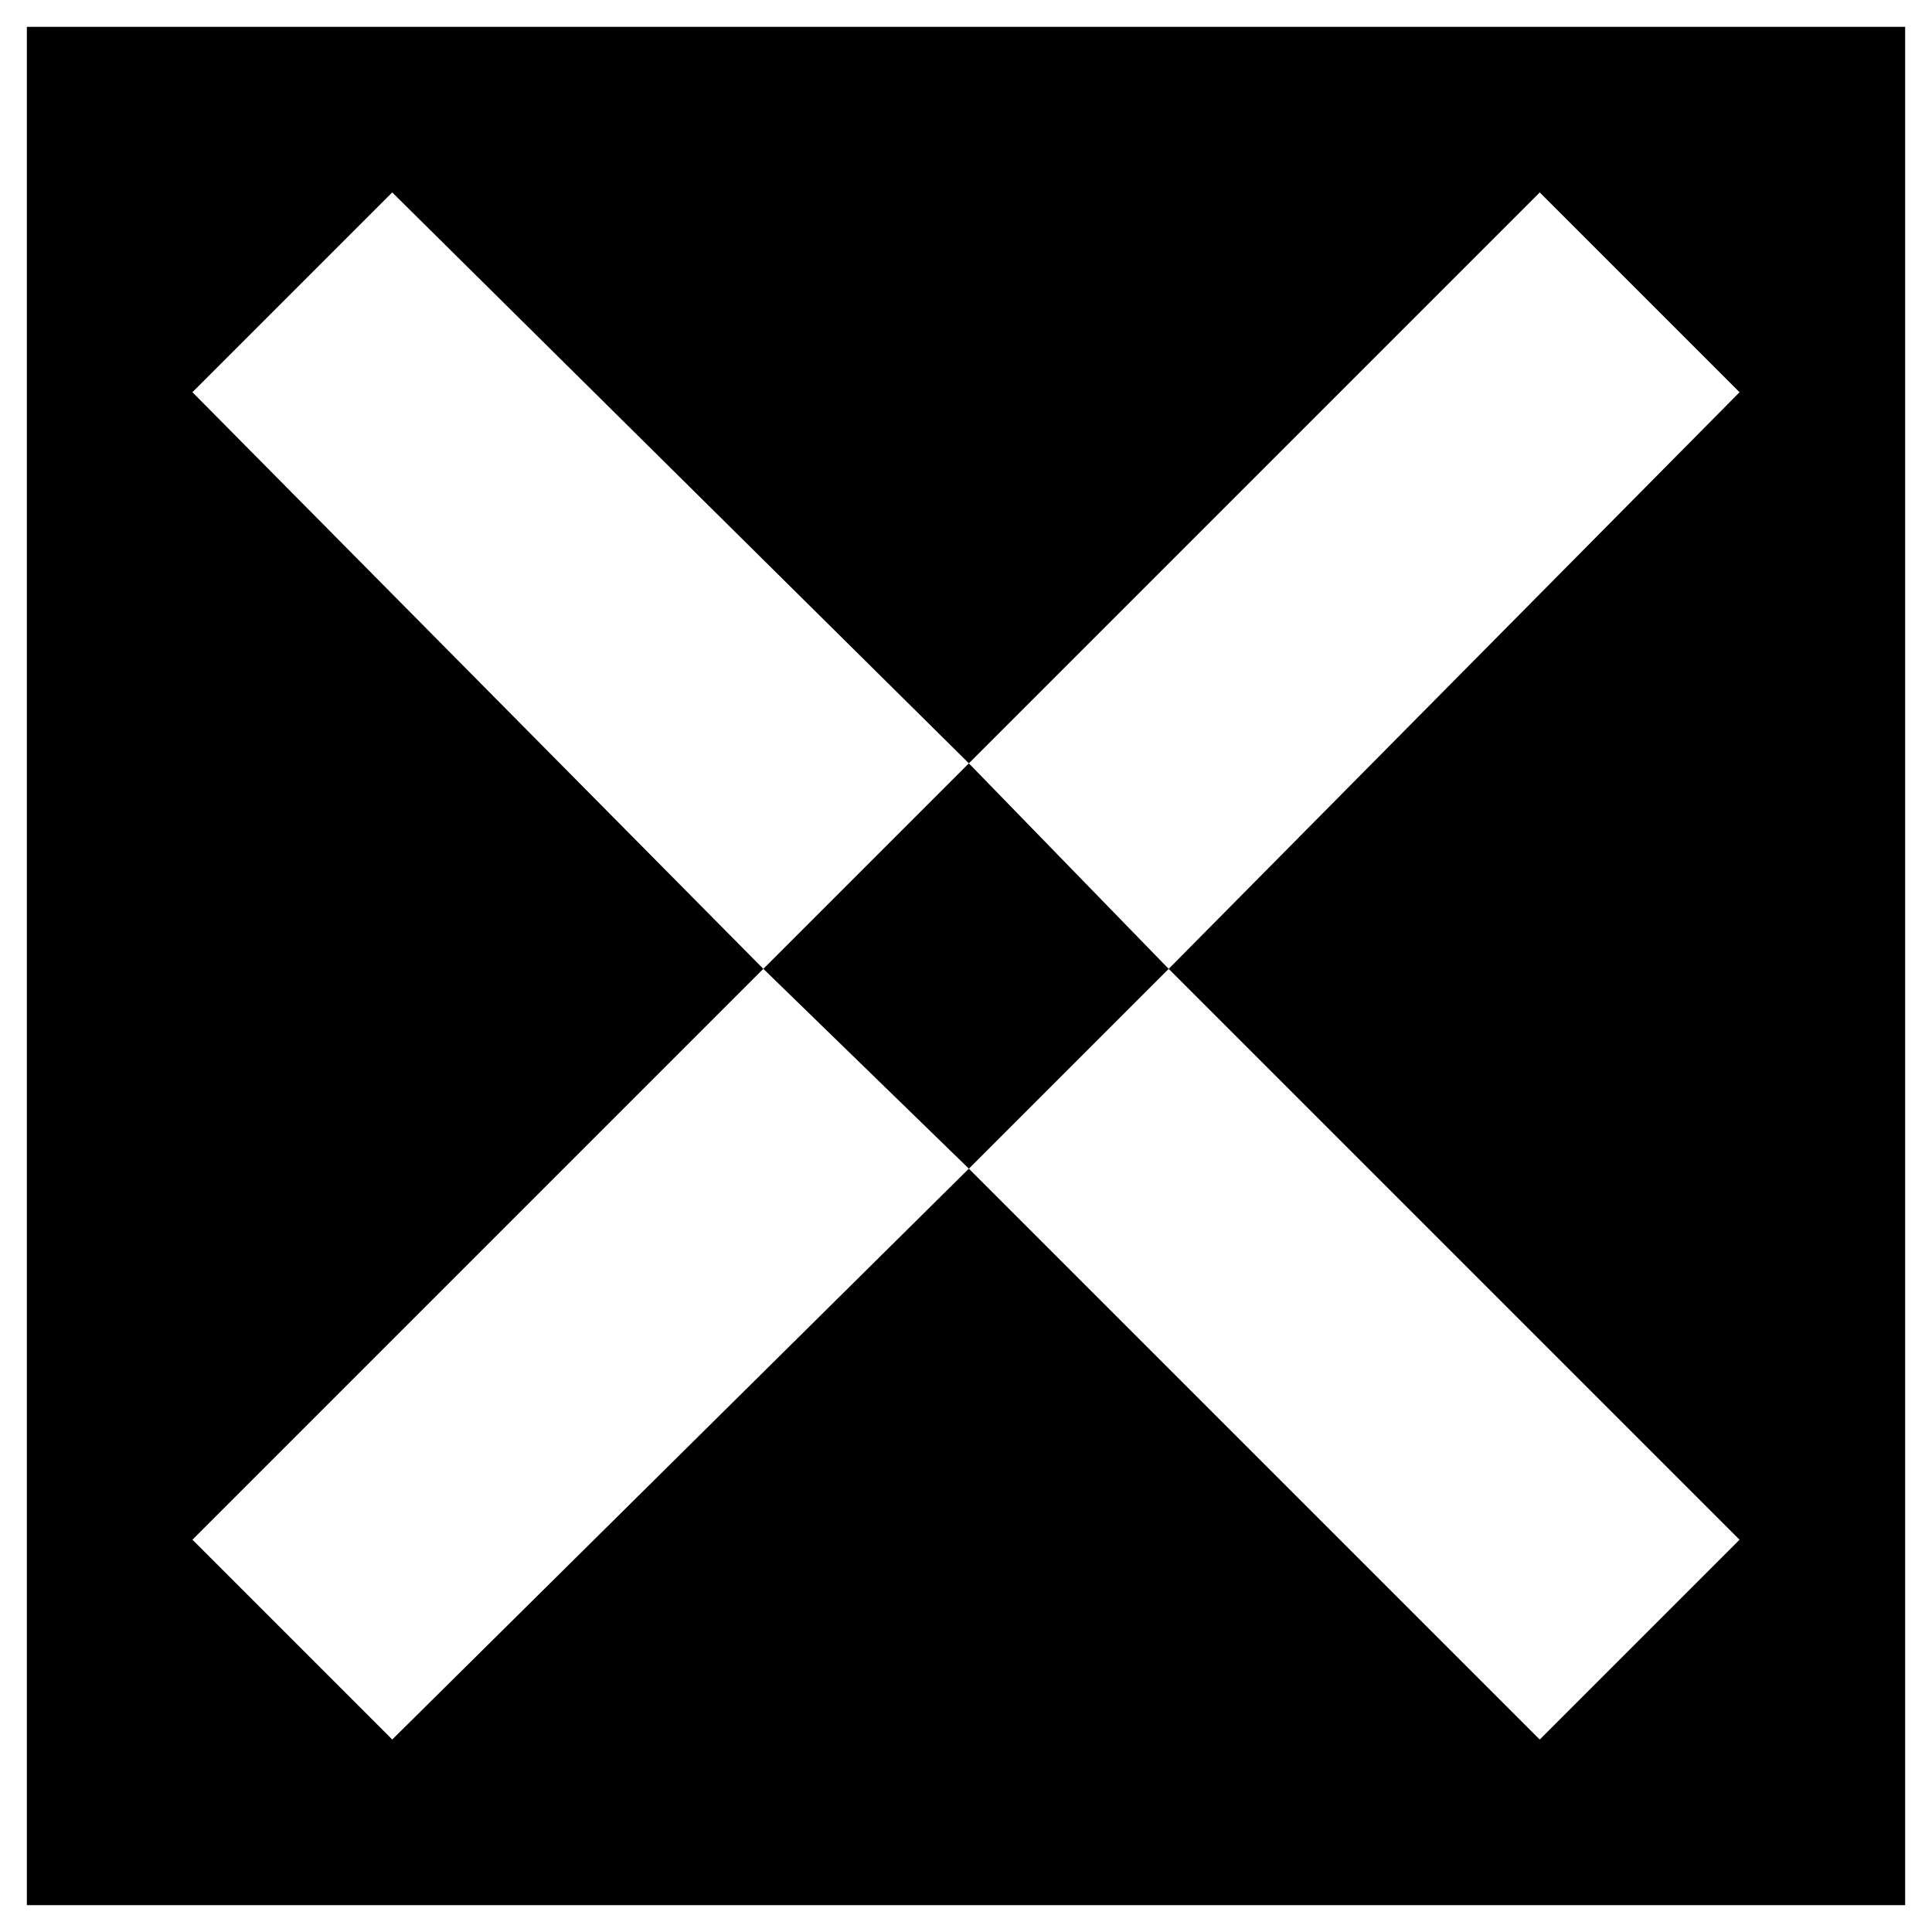 <?xml version="1.0" encoding="UTF-8"?>
<!-- Uploaded to: ICON Repo, www.svgrepo.com, Generator: ICON Repo Mixer Tools -->
<svg fill="#000000" width="800px" height="800px" version="1.1" viewBox="144 144 512 512" xmlns="http://www.w3.org/2000/svg">
 <path d="m151.12 151.12h497.76v497.76h-497.76zm96.828 43.875 152.81 151.29-54.465 54.465 54.465 52.953-152.81 151.29-52.953-52.953 151.29-151.29-151.29-152.81 52.953-52.953zm152.81 151.29 151.29-151.29 52.953 52.953-151.29 152.81 151.29 151.29-52.953 52.953-151.29-151.29 52.953-52.953-52.953-54.465z" fill-rule="evenodd"/>
</svg>